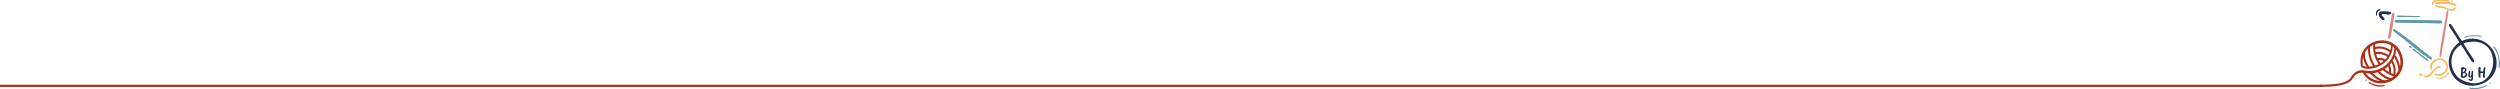 <svg width="1398" height="50" viewBox="0 0 1398 50" fill="none" xmlns="http://www.w3.org/2000/svg">
<g clip-path="url(#clip0_3516_3261)">
<path d="M1362.63 0.051C1358.76 0.156 1360.38 4.441 1360.69 2.106C1360.64 -1.025 1371 1.787 1369.88 0.365C1369.7 0.233 1369.44 0.212 1369.22 0.196C1367.03 0.15 1364.82 -0.101 1362.63 0.051Z" fill="#FAB95D"/>
<path d="M1371.04 0.339C1370.35 0.625 1371.1 1.296 1371.48 0.779C1371.65 0.489 1371.32 0.242 1371.04 0.339Z" fill="#FAB95D"/>
<path d="M1363.65 1.19C1363.08 1.245 1362.42 1.144 1361.9 1.443C1361.53 1.701 1361.66 2.103 1362.1 2.195C1362.77 2.308 1363.49 2.115 1364.16 2.107C1367.06 2.2 1370.28 1.932 1372.95 3.15C1373.23 3.214 1373.42 2.991 1373.4 2.727C1372.49 0.758 1365.73 1.304 1363.65 1.19Z" fill="#FAB95D"/>
<path d="M1362.09 2.63C1361.92 2.663 1361.84 2.848 1361.86 3.008C1362.48 4.639 1364.7 4.056 1366.05 4.449C1368.14 4.947 1370.06 6.724 1372.3 5.754C1372.86 5.48 1373.48 4.742 1373.1 4.12C1372.83 3.84 1372.52 4.465 1372.36 4.643C1370.49 6.284 1368.12 3.991 1366.05 3.63C1365 3.341 1363.77 3.657 1362.84 3.042C1362.61 2.891 1362.38 2.594 1362.09 2.629L1362.09 2.63Z" fill="#FAB95D"/>
<path d="M1330.56 5.251C1329.01 5.341 1328.31 7.252 1328.85 8.574C1329.35 9.104 1329.25 7.941 1329.22 7.677C1329.13 6.676 1329.8 5.915 1330.74 5.708C1331.22 5.505 1331.02 5.223 1330.56 5.251V5.251Z" fill="#232E4B"/>
<path d="M1368.64 5.816C1368.36 5.861 1368.14 6.204 1368.11 6.443C1368.14 7.986 1363.57 30.627 1364.3 31.938C1364.62 32.16 1364.97 31.914 1365.07 31.557C1366.56 23.201 1367.96 14.781 1369.19 6.381C1369.19 6.053 1368.98 5.752 1368.64 5.816V5.816Z" fill="#D7897F"/>
<path d="M1331.81 6.49C1328.65 6.762 1330.89 10.615 1332.6 11.162C1333.12 11.239 1333.57 10.803 1333.3 10.29C1333.16 10.016 1332.86 9.829 1332.63 9.623C1332.14 9.15 1330.92 7.749 1332.36 7.812C1333.79 7.636 1335.43 8.343 1336.8 7.844C1338.39 6.174 1332.53 6.444 1331.81 6.491V6.49Z" fill="#232E4B"/>
<path d="M1353.11 9.14C1353 9.001 1352.74 8.959 1352.55 8.949C1348.76 8.904 1344.98 8.978 1341.2 8.765C1340.27 8.652 1339.79 9.429 1341.01 9.468C1345.01 9.376 1349.12 9.706 1353.07 9.496C1353.19 9.414 1353.22 9.251 1353.11 9.14H1353.11Z" fill="#6398A8"/>
<path d="M1339.73 11.144C1339.22 11.219 1338.86 11.856 1339.28 12.255C1339.56 12.534 1339.99 12.563 1340.37 12.584C1348.32 12.674 1356.28 12.834 1364.23 13.035C1364.7 13.04 1365.35 13.031 1365.6 12.561C1365.82 12.084 1365.43 11.658 1364.96 11.577C1356.56 11.477 1348.13 11.119 1339.73 11.144H1339.73Z" fill="#6398A8"/>
<path d="M1338.71 16.254C1337.95 16.511 1338.35 17.35 1338.87 17.647C1345.77 22.737 1352.36 29.09 1359.6 33.355C1359.88 33.244 1360.03 32.926 1359.94 32.627C1359.85 32.301 1359.57 32.076 1359.31 31.872C1352.38 26.857 1345.9 20.661 1338.71 16.253V16.254Z" fill="#6398A8"/>
<path d="M1347.42 25.72C1346.82 26.079 1347.97 26.85 1348.34 26.905C1349.31 26.756 1347.85 25.591 1347.42 25.72Z" fill="#6398A8"/>
<path d="M1349.21 27.311C1348.99 27.845 1350.09 28.333 1350.41 28.662C1351.41 29.078 1357.92 35.151 1357.96 34C1357.97 33.812 1357.78 33.605 1357.62 33.475C1355.29 31.622 1352.83 29.872 1350.56 27.937C1350.17 27.706 1349.68 27.075 1349.21 27.311L1349.21 27.311Z" fill="#6398A8"/>
<path d="M1375.17 23.714C1374.92 22.311 1370.03 15.775 1369.38 14.268C1369.23 13.558 1370.09 13.056 1370.63 13.6C1371.62 14.753 1375.67 21.934 1376.78 22.873C1385.26 18.924 1395.17 24.596 1396.05 33.911C1397.47 48.644 1375.92 53.481 1370.43 39.961C1367.83 34.042 1370.04 27.437 1375.17 23.714ZM1376.11 25.084C1369.06 29.205 1369.26 39.41 1375.58 44.104C1397.28 56.537 1402.29 17.826 1378.24 23.944C1377.88 24.075 1377.58 24.272 1377.77 24.694C1379.51 27.77 1381.73 30.606 1383.48 33.689C1383.83 34.322 1383.35 35.166 1382.63 34.756C1381.32 33.634 1377.34 26.068 1376.11 25.084Z" fill="#232E4B"/>
<path d="M1339.74 11.142C1348.14 11.122 1356.56 11.476 1364.96 11.577C1365.42 11.657 1365.82 12.081 1365.6 12.561C1365.35 13.031 1364.7 13.04 1364.23 13.035C1356.23 12.827 1348.23 12.683 1340.23 12.576C1339.21 12.646 1338.52 11.531 1339.74 11.142Z" fill="#6398A8"/>
<path d="M1338.71 16.252C1345.9 20.672 1352.38 26.854 1359.31 31.872C1359.57 32.077 1359.85 32.301 1359.94 32.627C1360.03 32.926 1359.89 33.245 1359.6 33.354C1352.36 29.088 1345.77 22.739 1338.87 17.648C1338.36 17.354 1337.94 16.503 1338.71 16.252Z" fill="#6398A8"/>
<path d="M1336.62 21.579C1336.35 21.507 1335.43 21.518 1335.3 21.312C1335.64 19.791 1337.26 8.944 1337.76 7.53C1338.09 6.945 1338.88 7.065 1339.05 7.717C1338.59 11.275 1337.49 18.296 1336.62 21.579V21.579Z" fill="#D7897F"/>
<path d="M1331.81 6.49C1332.53 6.444 1338.39 6.174 1336.8 7.843C1335.43 8.342 1333.79 7.636 1332.36 7.812C1330.92 7.748 1332.14 9.149 1332.63 9.623C1332.86 9.829 1333.16 10.016 1333.3 10.29C1333.57 10.803 1333.13 11.238 1332.6 11.162C1330.89 10.613 1328.64 6.757 1331.81 6.49H1331.81Z" fill="#232E4B"/>
<path d="M1363.65 1.19C1365.74 1.308 1372.47 0.753 1373.4 2.727C1373.42 2.989 1373.23 3.215 1372.95 3.15C1370.28 1.932 1367.06 2.2 1364.16 2.107C1363.49 2.115 1362.77 2.308 1362.1 2.195C1361.67 2.106 1361.53 1.704 1361.9 1.443C1362.42 1.144 1363.09 1.246 1363.65 1.19L1363.65 1.19Z" fill="#FAB95D"/>
<path d="M1362.09 2.629C1362.57 2.643 1362.88 3.231 1363.37 3.3C1364.1 3.501 1364.93 3.436 1365.67 3.558C1367.68 3.859 1369.34 5.394 1371.35 5.181C1371.89 5.117 1372.17 4.956 1372.47 4.49C1372.69 4.095 1373.16 3.782 1373.21 4.454C1373.23 5.311 1372.33 5.889 1371.55 5.984C1369.46 6.303 1367.97 4.902 1366.05 4.449C1364.71 4.083 1362.86 4.576 1361.95 3.267C1361.82 3.064 1361.81 2.692 1362.09 2.629H1362.09Z" fill="#FAB95D"/>
<path d="M1353.12 9.143C1353.22 9.254 1353.19 9.414 1353.07 9.496C1349.12 9.705 1345.01 9.375 1341.01 9.467C1339.81 9.436 1340.24 8.655 1341.2 8.765C1344.98 8.978 1348.76 8.904 1352.55 8.948C1352.74 8.959 1353 9.001 1353.12 9.143V9.143Z" fill="#6398A8"/>
<path d="M1362.63 0.05C1364.35 -0.08 1366.09 0.076 1367.81 0.147C1368.16 0.196 1370.55 0.024 1369.85 0.752C1367.92 1.1 1361.2 -0.601 1360.7 1.994C1360.41 4.575 1358.72 0.141 1362.63 0.05Z" fill="#FAB95D"/>
<path d="M1349.22 27.308C1349.69 27.079 1350.17 27.707 1350.56 27.937C1352.83 29.872 1355.29 31.622 1357.62 33.475C1357.78 33.605 1357.97 33.812 1357.96 34C1357.93 35.157 1351.39 29.062 1350.41 28.662C1350.08 28.328 1348.98 27.845 1349.22 27.308L1349.22 27.308Z" fill="#6398A8"/>
<path d="M1330.56 5.25C1331.03 5.226 1331.22 5.507 1330.74 5.708C1329.8 5.915 1329.13 6.676 1329.22 7.677C1329.25 7.943 1329.35 9.103 1328.85 8.574C1328.31 7.25 1329.01 5.336 1330.56 5.25Z" fill="#232E4B"/>
<path d="M1347.43 25.718C1347.85 25.596 1349.31 26.756 1348.34 26.905C1347.97 26.853 1346.81 26.071 1347.43 25.718Z" fill="#6398A8"/>
<path d="M1371.04 0.337C1371.32 0.245 1371.65 0.492 1371.48 0.78C1371.09 1.3 1370.34 0.617 1371.04 0.337Z" fill="#FAB95D"/>
<path d="M1323.21 45.144C1323.97 45.176 1323.29 44.021 1322.87 44.533C1322.73 44.784 1323 45.101 1323.21 45.144Z" fill="#AB2F17"/>
<path d="M1325.11 46.732C1327.2 48.001 1331.43 49.224 1333.54 47.866C1333.62 47.667 1333.45 47.529 1333.29 47.52C1330.46 48.025 1327.29 47.49 1324.81 45.826C1324.1 45.838 1324.78 46.57 1325.11 46.732Z" fill="#AB2F17"/>
<path d="M1331.06 48.479C1330.56 48.477 1329.98 48.424 1329.31 48.3C1327.84 48.027 1326.23 47.431 1325.1 46.747C1324.87 46.633 1324.45 46.223 1324.49 45.982C1324.5 45.871 1324.61 45.813 1324.81 45.81L1324.81 45.81L1324.82 45.812C1326.03 46.622 1327.41 47.18 1328.92 47.47C1330.36 47.745 1331.87 47.756 1333.28 47.503C1333.4 47.51 1333.5 47.571 1333.55 47.659C1333.58 47.723 1333.59 47.797 1333.56 47.872L1333.56 47.878L1333.55 47.88C1333.08 48.184 1332.3 48.484 1331.06 48.479L1331.06 48.479ZM1324.81 45.843C1324.63 45.847 1324.53 45.895 1324.51 45.988C1324.48 46.206 1324.89 46.606 1325.11 46.717L1325.12 46.718C1326.24 47.401 1327.85 47.995 1329.32 48.268C1331.6 48.692 1332.87 48.278 1333.53 47.854C1333.56 47.789 1333.55 47.73 1333.53 47.676C1333.48 47.597 1333.39 47.542 1333.28 47.536C1331.87 47.79 1330.36 47.778 1328.92 47.503C1327.4 47.213 1326.02 46.654 1324.81 45.843L1324.81 45.843Z" fill="#AB2F17"/>
<path d="M1321.04 37.879C1320.71 37.731 1320.43 37.44 1320.3 37.092C1320.27 36.99 1320.24 36.887 1320.23 36.782C1319.84 34.664 1319.91 32.431 1320.62 30.387C1322.3 25.353 1327.53 22.39 1332.49 22.587C1336.78 22.689 1340.73 25.17 1342.54 29.285C1343.25 30.848 1343.65 32.555 1343.81 34.272C1344.05 41.001 1338.91 45.953 1332.71 46.559C1329.46 46.895 1326.03 45.924 1323.58 43.606C1322.6 42.688 1321.79 41.585 1321.18 40.384L1322.18 39.817C1322.76 40.883 1323.5 41.852 1324.39 42.648C1325.27 43.444 1326.29 44.066 1327.39 44.492C1332.81 46.633 1339.97 43.879 1341.86 37.93C1342.23 36.87 1342.39 35.333 1342.36 34.42C1342.27 33.449 1342.1 32.485 1341.83 31.551C1340.8 27.929 1338.18 25.211 1334.64 24.346C1330.34 23.269 1325.33 24.913 1322.78 28.784C1321.28 31.029 1320.88 33.905 1321.34 36.572C1321.36 36.67 1321.37 36.767 1321.37 36.867C1321.38 37.228 1321.25 37.593 1321.04 37.879L1321.04 37.879Z" fill="#AB2F17"/>
<path d="M1341.22 39.685C1341.08 36.572 1339.97 33.414 1338.17 31.021L1339.06 30.29C1341.01 32.873 1342.21 36.277 1342.35 39.632L1341.22 39.685L1341.22 39.685Z" fill="#AB2F17"/>
<path d="M1338 24.531C1338.14 26.688 1337.75 28.89 1336.8 30.82C1334.46 35.608 1329.14 38.578 1324.05 38.493C1323 38.461 1321.94 38.279 1320.96 37.87L1321.38 36.773C1322.23 37.13 1323.16 37.294 1324.09 37.327C1328.75 37.429 1333.71 34.711 1335.88 30.329C1336.53 29.015 1336.91 27.556 1336.99 26.082C1337.02 25.589 1337.02 25.093 1336.99 24.598L1338 24.531L1338 24.531Z" fill="#AB2F17"/>
<path d="M1339.85 25.97C1340.27 30.698 1338.01 35.199 1334.38 37.959C1331.01 40.557 1326.6 41.617 1322.49 40.819C1320.13 40.09 1317.41 41.068 1316.05 43.222C1316 43.315 1315.9 43.348 1315.79 43.358C1315.64 43.369 1315.54 43.359 1315.33 43.317C1315.16 43.128 1314.98 42.868 1315.06 42.643C1315.07 42.61 1315.12 42.544 1315.14 42.511C1316.75 39.893 1319.98 38.677 1322.83 39.514C1328 40.392 1333.83 38.134 1336.93 33.296C1338.02 31.595 1338.71 29.614 1338.89 27.571C1338.94 27.058 1338.95 26.542 1338.94 26.025L1339.85 25.97L1339.85 25.97Z" fill="#AB2F17"/>
<path d="M1330.53 36.417C1329.24 34.732 1328.25 32.707 1327.67 30.559C1327.09 28.417 1326.92 26.154 1327.17 24.013L1328.29 24.158C1328.06 26.143 1328.22 28.246 1328.76 30.237C1329.3 32.234 1330.22 34.115 1331.41 35.677L1330.53 36.417Z" fill="#AB2F17"/>
<path d="M1327.47 37.673C1326.25 36.003 1325.31 33.996 1324.76 31.869C1324.22 29.749 1324.05 27.509 1324.29 25.39L1325.42 25.528C1324.96 29.539 1326.07 33.81 1328.37 36.954L1327.47 37.673Z" fill="#AB2F17"/>
<path d="M1324.27 38.312C1322.05 35.671 1320.98 32.076 1321.42 28.696L1322.55 28.855C1322.15 31.9 1323.12 35.143 1325.13 37.531L1324.27 38.312L1324.27 38.312Z" fill="#AB2F17"/>
<path d="M1339.74 43.05C1337.72 42.622 1334.54 41.296 1332.27 38.969L1333.07 38.125C1333.97 39.047 1335.14 39.897 1336.45 40.585C1337.62 41.194 1338.87 41.657 1339.97 41.89L1339.74 43.05Z" fill="#AB2F17"/>
<path d="M1337.16 45.004C1334.82 44.444 1331.51 42.727 1329.4 40.151L1330.27 39.382C1332.21 41.752 1335.26 43.334 1337.42 43.85L1337.16 45.004L1337.16 45.004Z" fill="#AB2F17"/>
<path d="M1333.75 46.322C1330.51 45.516 1327.2 43.356 1325.1 40.684L1325.98 39.934C1326.94 41.166 1328.22 42.307 1329.66 43.236C1331.06 44.142 1332.57 44.811 1334.01 45.172L1333.75 46.322L1333.75 46.322Z" fill="#AB2F17"/>
<path d="M1336.97 40.895L1335.86 40.685C1336.09 39.312 1335.87 37.726 1335.28 36.548L1336.28 35.996C1337 37.418 1337.26 39.249 1336.97 40.895L1336.97 40.895Z" fill="#AB2F17"/>
<path d="M1339.41 41.802L1338.31 41.538C1338.57 40.338 1338.59 39.055 1338.36 37.826C1338.14 36.596 1337.66 35.412 1336.99 34.402L1337.92 33.727C1338.68 34.871 1339.22 36.212 1339.47 37.603C1339.73 38.991 1339.71 40.443 1339.41 41.802Z" fill="#AB2F17"/>
<path d="M1333.43 34.364C1332.37 33.688 1330.92 33.377 1329.64 33.554L1329.49 32.381C1331.04 32.167 1332.73 32.531 1334.02 33.355L1333.43 34.364L1333.43 34.364Z" fill="#AB2F17"/>
<path d="M1335.26 31.992C1334.33 31.243 1333.22 30.69 1332.05 30.394C1330.89 30.098 1329.66 30.055 1328.5 30.27L1328.3 29.105C1329.61 28.861 1331 28.91 1332.32 29.244C1333.64 29.579 1334.89 30.205 1335.95 31.054L1335.26 31.992L1335.26 31.992Z" fill="#AB2F17"/>
<path d="M1336.69 29.526C1335.54 28.51 1334.14 27.782 1332.65 27.421C1331.17 27.061 1329.61 27.073 1328.14 27.456L1327.87 26.308C1329.5 25.88 1331.25 25.866 1332.91 26.269C1334.57 26.672 1336.13 27.486 1337.42 28.623L1336.69 29.526L1336.69 29.526Z" fill="#AB2F17"/>
<path d="M1315.5 43C1314 46 1310 48 1297.5 48" stroke="#AB2F17" stroke-width="1.2" stroke-linecap="round"/>
<path d="M1377.56 43.574H1377.48C1377.42 43.586 1377.3 43.577 1377.13 43.548C1376.84 43.501 1376.59 43.406 1376.41 43.265C1376.36 43.218 1376.3 43.154 1376.23 43.075C1376.17 42.995 1376.13 42.941 1376.13 42.911C1376.13 42.881 1376.13 42.843 1376.14 42.796C1376.14 42.748 1376.13 42.702 1376.12 42.654V42.583C1376.1 42.548 1376.11 42.485 1376.13 42.393C1376.15 42.302 1376.16 42.227 1376.15 42.168C1376.14 42.091 1376.13 42.008 1376.12 41.92C1376.1 41.896 1376.11 41.831 1376.15 41.725C1376.2 40.929 1376.22 40.492 1376.22 40.416L1376.26 40.15C1376.23 39.974 1376.24 39.82 1376.28 39.69V39.496C1376.27 39.413 1376.3 39.174 1376.35 38.779C1376.33 38.708 1376.25 38.617 1376.11 38.505C1376.08 38.475 1376.05 38.43 1376.03 38.367C1376 38.306 1376.01 38.207 1376.06 38.071C1376.1 38.024 1376.2 37.947 1376.37 37.841C1376.38 37.806 1376.54 37.738 1376.84 37.638L1377.01 37.567C1377.09 37.538 1377.26 37.526 1377.5 37.532C1377.64 37.549 1377.75 37.576 1377.83 37.611C1378.13 37.759 1378.41 37.927 1378.66 38.116C1378.73 38.151 1378.79 38.199 1378.82 38.257C1378.92 38.328 1379.02 38.442 1379.11 38.598C1379.2 38.755 1379.25 38.853 1379.26 38.894C1379.29 39.083 1379.26 39.31 1379.18 39.576C1379.14 39.712 1378.94 39.995 1378.6 40.425C1378.65 40.443 1378.75 40.493 1378.9 40.576C1378.91 40.599 1378.97 40.641 1379.08 40.7C1379.09 40.717 1379.11 40.738 1379.13 40.761C1379.15 40.785 1379.17 40.806 1379.18 40.823L1379.25 40.868L1379.34 41L1379.47 41.115C1379.53 41.174 1379.57 41.239 1379.61 41.31C1379.7 41.392 1379.74 41.46 1379.75 41.513L1379.77 41.681C1379.76 41.746 1379.67 41.959 1379.5 42.318C1379.44 42.448 1379.36 42.548 1379.26 42.619L1379.12 42.778C1379.09 42.825 1379.02 42.884 1378.93 42.955C1378.83 43.026 1378.75 43.094 1378.68 43.159C1378.65 43.17 1378.61 43.197 1378.55 43.238C1378.49 43.28 1378.39 43.33 1378.27 43.389C1378.15 43.448 1378.07 43.483 1378.03 43.495C1377.91 43.53 1377.76 43.557 1377.56 43.575L1377.56 43.574ZM1377.17 41.999L1377.19 42.212C1377.21 42.265 1377.21 42.342 1377.19 42.442C1377.16 42.542 1377.16 42.619 1377.18 42.672C1377.18 42.772 1377.18 42.831 1377.19 42.849C1377.24 42.849 1377.32 42.825 1377.43 42.778C1377.54 42.731 1377.61 42.704 1377.64 42.698C1377.67 42.692 1377.7 42.669 1377.75 42.627C1377.9 42.551 1378.05 42.462 1378.21 42.362L1378.41 42.176C1378.58 41.97 1378.7 41.819 1378.76 41.725L1378.82 41.566C1378.89 41.401 1378.82 41.244 1378.6 41.097C1378.55 41.026 1378.45 40.979 1378.31 40.955H1378.3C1378.09 40.896 1377.97 40.873 1377.94 40.885L1377.55 40.973C1377.48 41.008 1377.41 41.026 1377.36 41.026C1377.3 41.026 1377.24 40.999 1377.18 40.946L1377.19 41.194C1377.15 41.306 1377.13 41.415 1377.15 41.521C1377.18 41.627 1377.18 41.786 1377.17 41.999L1377.17 41.999ZM1378.19 39.637L1378.33 39.337C1378.36 39.254 1378.37 39.189 1378.37 39.142C1378.37 39.095 1378.37 39.057 1378.37 39.027C1378.37 38.997 1378.36 38.961 1378.36 38.917C1378.35 38.872 1378.33 38.828 1378.3 38.784C1378.27 38.74 1378.24 38.71 1378.2 38.696C1378.17 38.681 1378.11 38.656 1378.02 38.62L1377.83 38.612C1377.65 38.576 1377.5 38.591 1377.38 38.656C1377.38 38.786 1377.35 39.057 1377.28 39.47L1377.23 40.081L1377.19 40.399C1377.23 40.399 1377.33 40.367 1377.5 40.302L1377.63 40.196C1377.65 40.19 1377.72 40.125 1377.85 40.001C1377.88 39.99 1377.91 39.96 1377.94 39.913L1378.03 39.807C1378.05 39.813 1378.08 39.783 1378.13 39.718L1378.19 39.639V39.637Z" fill="#232E4B"/>
<path d="M1381.26 40.513C1381.26 40.608 1381.26 40.69 1381.25 40.761C1381.24 40.832 1381.24 40.876 1381.24 40.894C1381.24 41.077 1381.23 41.211 1381.21 41.296C1381.2 41.382 1381.19 41.451 1381.19 41.504V41.903C1381.19 42.245 1381.2 42.45 1381.23 42.518C1381.25 42.585 1381.29 42.631 1381.35 42.655C1381.42 42.673 1381.47 42.668 1381.5 42.642C1381.54 42.615 1381.57 42.574 1381.6 42.518C1381.63 42.462 1381.66 42.397 1381.68 42.323C1381.7 42.25 1381.73 42.17 1381.77 42.085C1381.82 41.999 1381.84 41.937 1381.85 41.899C1381.86 41.86 1381.88 41.812 1381.92 41.753C1382.01 41.434 1382.05 41.066 1382.06 40.647V40.364C1382.08 40.128 1382.12 39.93 1382.2 39.771C1382.24 39.677 1382.36 39.6 1382.56 39.541L1382.69 39.532C1382.81 39.532 1382.88 39.55 1382.92 39.585C1382.95 39.756 1382.96 39.998 1382.93 40.31V40.921C1382.94 41.216 1382.94 41.42 1382.94 41.532C1382.94 41.573 1382.94 41.921 1382.95 42.576C1382.95 42.582 1382.95 42.658 1382.95 42.806C1382.96 42.9 1382.95 43.106 1382.93 43.425C1382.91 43.743 1382.9 43.935 1382.9 44C1382.84 44.36 1382.76 44.608 1382.68 44.743C1382.61 44.879 1382.5 44.997 1382.36 45.097C1382.27 45.192 1382.1 45.257 1381.86 45.292C1381.84 45.286 1381.8 45.283 1381.72 45.283C1381.37 45.248 1381.14 45.177 1381.03 45.071C1380.72 44.911 1380.54 44.795 1380.49 44.721C1380.44 44.648 1380.41 44.578 1380.4 44.513C1380.39 44.448 1380.41 44.339 1380.45 44.186C1380.54 44.074 1380.66 44.053 1380.8 44.124C1380.86 44.153 1380.96 44.212 1381.11 44.301L1381.4 44.442C1381.45 44.478 1381.49 44.481 1381.53 44.451C1381.59 44.416 1381.62 44.398 1381.63 44.398C1381.73 44.316 1381.83 44.186 1381.92 44.009C1381.92 43.95 1381.95 43.862 1382.01 43.744C1382.01 43.626 1382.05 43.452 1382.12 43.222V43.125C1382.12 43.036 1382.12 42.961 1382.13 42.899C1382.15 42.837 1382.15 42.788 1382.15 42.753C1382.1 42.841 1382.07 42.924 1382.04 43.001C1382.01 43.078 1381.97 43.142 1381.93 43.195C1381.93 43.231 1381.86 43.266 1381.75 43.301L1381.42 43.31C1381.42 43.304 1381.4 43.301 1381.37 43.301L1381.24 43.293C1380.93 43.293 1380.73 43.251 1380.65 43.169C1380.61 43.116 1380.56 43.066 1380.5 43.018C1380.44 42.953 1380.41 42.871 1380.4 42.771C1380.38 42.753 1380.37 42.703 1380.36 42.62V42.523L1380.35 42.417C1380.35 42.405 1380.35 42.364 1380.33 42.293C1380.32 42.222 1380.31 42.107 1380.31 41.948V41.842C1380.31 41.317 1380.32 41.043 1380.33 41.019C1380.35 40.984 1380.36 40.951 1380.36 40.922C1380.34 40.892 1380.35 40.86 1380.37 40.825L1380.38 40.701L1380.47 40.427C1380.47 40.403 1380.49 40.329 1380.52 40.205C1380.56 40.17 1380.58 40.129 1380.58 40.082C1380.61 39.969 1380.62 39.893 1380.62 39.852C1380.63 39.81 1380.65 39.755 1380.7 39.684C1380.77 39.631 1380.87 39.612 1381.01 39.626C1381.15 39.641 1381.27 39.701 1381.37 39.807L1381.27 40.197C1381.28 40.238 1381.28 40.273 1381.28 40.303L1381.26 40.515L1381.26 40.513Z" fill="#232E4B"/>
<path d="M1385.96 41.964C1385.97 41.947 1385.97 41.902 1385.96 41.831C1385.93 41.608 1385.92 41.457 1385.95 41.38C1385.92 41.056 1385.92 40.864 1385.92 40.805C1385.93 40.746 1385.95 40.714 1385.97 40.708C1385.95 40.672 1385.93 40.538 1385.91 40.305C1385.89 40.072 1385.88 39.918 1385.89 39.841C1385.86 39.711 1385.87 39.605 1385.91 39.522C1385.9 39.511 1385.89 39.463 1385.88 39.381V38.965C1385.9 38.812 1385.9 38.732 1385.9 38.726V38.532L1385.95 38.248C1385.94 38.213 1385.95 38.157 1386 38.08C1385.93 37.951 1386 37.792 1386.18 37.603C1386.19 37.591 1386.26 37.553 1386.39 37.488C1386.49 37.482 1386.56 37.482 1386.6 37.488C1386.64 37.493 1386.7 37.499 1386.78 37.505C1386.86 37.511 1386.91 37.52 1386.95 37.532C1387.06 37.567 1387.12 37.664 1387.12 37.824V37.983C1387.13 38.195 1387.13 38.358 1387.13 38.469V38.673C1387.13 38.755 1387.13 38.803 1387.12 38.814C1387.12 38.838 1387.12 38.894 1387.12 38.982V39.142C1387.1 39.33 1387.09 39.44 1387.1 39.469L1387.04 39.929C1387.08 39.959 1387.14 39.974 1387.21 39.974C1387.28 39.962 1387.48 39.959 1387.81 39.965L1388.3 39.947H1388.41C1388.52 39.947 1388.6 39.932 1388.64 39.903C1388.64 39.767 1388.65 39.605 1388.68 39.416C1388.72 39.387 1388.73 39.257 1388.71 39.027C1388.71 39.003 1388.72 38.956 1388.75 38.885C1388.75 38.797 1388.76 38.699 1388.78 38.593C1388.78 38.469 1388.8 38.363 1388.84 38.275C1388.88 38.186 1388.9 38.112 1388.92 38.053C1388.95 37.953 1389.01 37.867 1389.12 37.797C1389.28 37.679 1389.42 37.608 1389.55 37.584H1389.71C1389.86 37.614 1389.92 37.77 1389.86 38.053C1389.86 38.148 1389.84 38.266 1389.79 38.407C1389.74 38.696 1389.71 38.882 1389.71 38.965C1389.71 39.059 1389.69 39.215 1389.64 39.434C1389.66 39.557 1389.66 39.636 1389.65 39.668C1389.64 39.701 1389.63 39.746 1389.63 39.805C1389.62 39.935 1389.62 40.027 1389.62 40.08C1389.61 40.257 1389.6 40.401 1389.6 40.513C1389.6 40.625 1389.59 40.746 1389.57 40.876C1389.57 41.006 1389.55 41.136 1389.51 41.266L1389.49 41.858C1389.49 41.906 1389.51 42.218 1389.55 42.796C1389.58 42.837 1389.59 42.911 1389.58 43.017C1389.57 43.124 1389.55 43.197 1389.52 43.239C1389.49 43.28 1389.46 43.303 1389.43 43.309C1389.4 43.315 1389.35 43.318 1389.28 43.318C1389.15 43.401 1389.05 43.434 1388.96 43.416C1388.89 43.416 1388.81 43.386 1388.71 43.327C1388.61 43.268 1388.54 43.192 1388.51 43.097C1388.51 43.05 1388.5 42.997 1388.49 42.938C1388.47 42.879 1388.47 42.815 1388.48 42.744C1388.49 42.673 1388.5 42.598 1388.49 42.518C1388.49 42.438 1388.49 42.346 1388.49 42.239L1388.5 42.133C1388.49 42.11 1388.49 42.07 1388.52 42.014C1388.54 41.958 1388.54 41.915 1388.53 41.885V41.638L1388.57 41.169C1388.51 41.121 1388.51 41.021 1388.56 40.868L1388.58 40.797C1388.51 40.815 1388.44 40.824 1388.39 40.824C1388.22 40.865 1388.04 40.885 1387.84 40.885L1387.05 40.868C1387.05 40.915 1387.05 40.945 1387.06 40.956C1387.04 41.05 1387.04 41.198 1387.05 41.398V41.575C1387.05 41.735 1387.06 41.959 1387.06 42.248C1387.08 42.578 1387.09 42.808 1387.09 42.938L1387.08 43C1387.08 43.053 1387.08 43.097 1387.06 43.133C1387.06 43.251 1387.04 43.33 1386.98 43.371C1386.93 43.413 1386.84 43.439 1386.71 43.451C1386.59 43.463 1386.48 43.43 1386.38 43.354C1386.24 43.283 1386.17 43.215 1386.15 43.15C1386.15 43.109 1386.13 43.05 1386.11 42.973C1386.08 42.926 1386.06 42.867 1386.04 42.796C1386.04 42.602 1386.04 42.493 1386.04 42.469C1386.02 42.445 1386.01 42.401 1386.01 42.336C1386.01 42.26 1385.99 42.136 1385.96 41.965L1385.96 41.964Z" fill="#232E4B"/>
<path d="M1368.31 35.016C1370.87 39.157 1365.36 44.296 1361.35 41.809C1361.11 41.601 1361.1 41.241 1361.4 41.118C1361.66 41.019 1361.92 41.133 1362.19 41.218C1365.25 42.398 1368.82 39.433 1367.79 36.164C1365.64 31.121 1358.89 34.132 1359.91 39.27C1359.85 39.444 1359.66 39.573 1359.48 39.517C1356.5 34.422 1365.54 29.67 1368.31 35.016V35.016Z" fill="#FAB95D"/>
<path d="M1364.1 36.929C1364.77 36.823 1365.41 37.624 1364.51 37.852C1361.22 37.778 1360.11 43.991 1356.08 43.215C1355.83 43.154 1355.55 43.032 1355.43 42.843C1355.26 42.602 1355.36 42.294 1355.64 42.23C1359.48 43.259 1360.43 37.217 1364.1 36.929V36.929Z" fill="#FAB95D"/>
<path d="M1369.46 40.383C1369.77 40.683 1369.19 41.433 1368.98 41.695C1367.49 43.588 1364.93 44.507 1362.61 43.873C1362.43 43.827 1362.23 43.687 1362.25 43.492C1362.3 43.186 1362.7 43.247 1362.94 43.31C1365.34 44.021 1367.93 42.589 1369.09 40.458C1369.21 40.341 1369.35 40.29 1369.46 40.384V40.383Z" fill="#FAB95D"/>
<path d="M1353.29 41.063C1353.69 40.974 1354.2 41.136 1354.47 41.446C1355.27 42.669 1352.86 42.837 1352.74 41.736C1352.71 41.406 1352.98 41.129 1353.29 41.063H1353.29Z" fill="#FAB95D"/>
<path d="M1394.5 25.965C1396.73 26.709 1399.26 36.64 1397.29 38.118C1397.03 38.068 1397.04 37.693 1397.09 37.473C1397.78 33.972 1396.72 29.323 1394.44 26.548C1394.31 26.372 1394.23 26.031 1394.5 25.965Z" fill="#6398A8"/>
<path d="M1390.63 47.382C1391.37 47.386 1390.74 48.057 1390.35 48.222C1388.37 49.392 1382.42 50.82 1380.62 49.254C1380.63 48.971 1381.03 48.986 1381.25 49.019C1384.37 49.551 1387.88 48.905 1390.63 47.382L1390.63 47.382Z" fill="#6398A8"/>
<path d="M1383.18 19.674C1384.36 19.725 1387.08 19.535 1387.89 20.363C1388.03 20.633 1387.66 20.672 1387.46 20.614C1384.73 20.015 1381.36 20.031 1378.72 20.952C1378.55 21.013 1378.27 21.098 1378.14 21.001C1377.78 19.91 1382.34 19.751 1383.18 19.674Z" fill="#6398A8"/>
<path d="M1392.84 46.129C1393 46.376 1392.69 46.681 1392.45 46.722C1391.58 46.749 1392.38 45.616 1392.84 46.129Z" fill="#6398A8"/>
<path d="M1298.54 48C1288.63 48 440.566 48 -0.5 48" stroke="#AB2F17" stroke-width="1.2"/>
</g>
<defs>
<clipPath id="clip0_3516_3261">
<rect width="1398" height="50" fill="white"/>
</clipPath>
</defs>
</svg>
